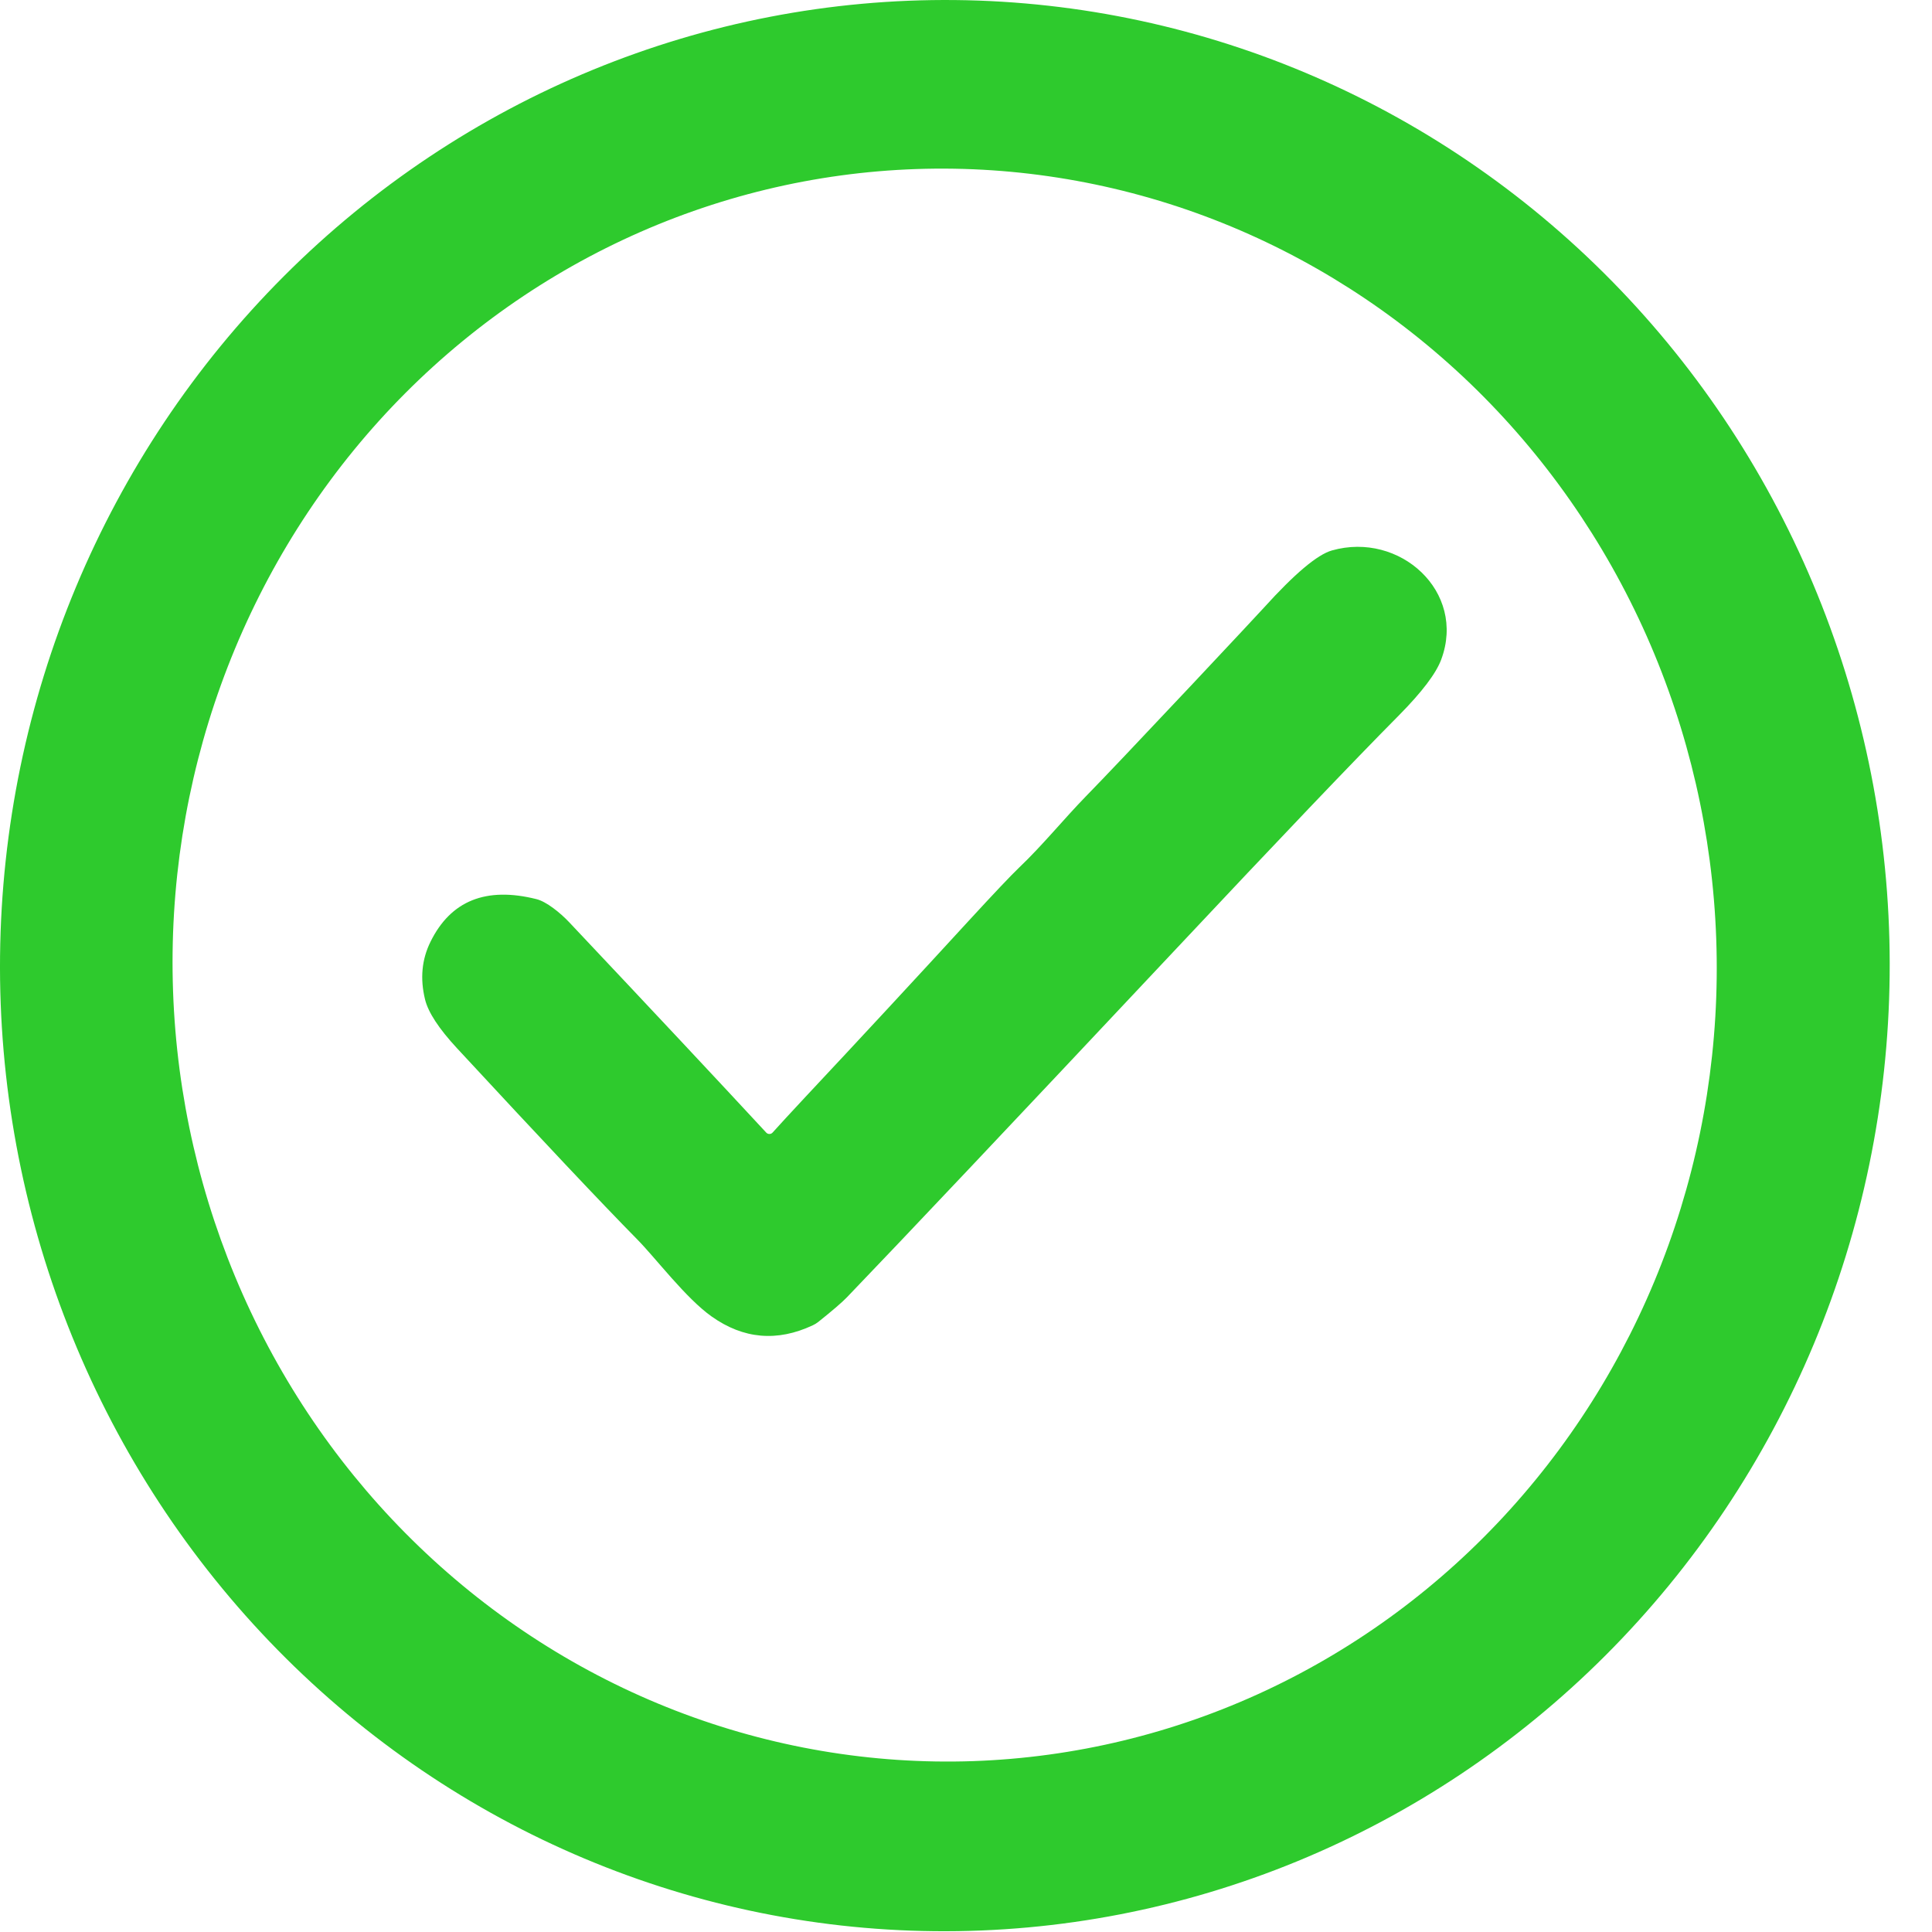 <?xml version="1.0" encoding="UTF-8"?> <svg xmlns="http://www.w3.org/2000/svg" width="38" height="38" viewBox="0 0 38 38" fill="none"><path d="M18.787 0.001C23.716 0.052 28.421 2.101 31.868 5.698C35.315 9.296 37.221 14.147 37.167 19.183C37.114 24.22 35.104 29.031 31.581 32.557C28.058 36.083 23.31 38.035 18.381 37.984C13.453 37.934 8.748 35.884 5.301 32.287C1.854 28.689 -0.053 23.839 0.001 18.802C0.055 13.765 2.064 8.954 5.587 5.429C9.11 1.903 13.858 -0.05 18.787 0.001ZM18.022 3.325C16.029 3.393 14.07 3.866 12.257 4.716C10.444 5.566 8.812 6.776 7.454 8.278C6.097 9.78 5.041 11.545 4.346 13.47C3.651 15.396 3.331 17.445 3.404 19.501C3.477 21.558 3.942 23.58 4.772 25.453C5.603 27.327 6.782 29.015 8.243 30.42C9.704 31.826 11.418 32.922 13.288 33.646C15.157 34.369 17.145 34.707 19.138 34.639C21.131 34.57 23.09 34.098 24.903 33.248C26.716 32.398 28.348 31.188 29.706 29.685C31.063 28.183 32.12 26.419 32.815 24.493C33.51 22.568 33.83 20.518 33.756 18.462C33.683 16.406 33.218 14.384 32.388 12.51C31.557 10.637 30.378 8.949 28.917 7.543C27.456 6.138 25.742 5.042 23.873 4.318C22.003 3.594 20.015 3.257 18.022 3.325Z" fill="#2ECA2D"></path><path d="M15.071 22.277C15.079 22.286 15.089 22.293 15.099 22.297C15.11 22.302 15.121 22.304 15.133 22.304C15.145 22.304 15.156 22.302 15.167 22.297C15.177 22.293 15.187 22.286 15.195 22.277C15.332 22.124 15.543 21.896 15.827 21.591C16.928 20.416 18.004 19.255 19.054 18.11C19.552 17.569 19.882 17.22 20.045 17.064C20.511 16.62 20.916 16.117 21.36 15.661C21.706 15.307 22.387 14.589 23.404 13.508C24.3 12.554 24.784 12.036 24.857 11.955C25.463 11.285 25.909 10.909 26.196 10.827C27.533 10.447 28.844 11.639 28.347 12.972C28.246 13.245 27.969 13.61 27.518 14.067C26.628 14.964 25.15 16.514 23.083 18.716C19.914 22.089 17.773 24.356 16.659 25.515C16.564 25.614 16.376 25.776 16.094 26.001C16.061 26.027 16.025 26.049 15.986 26.067C15.285 26.396 14.621 26.337 13.996 25.893C13.488 25.533 12.899 24.748 12.534 24.378C11.832 23.666 10.652 22.413 8.991 20.62C8.632 20.233 8.422 19.912 8.36 19.657C8.26 19.248 8.296 18.87 8.467 18.524C8.865 17.715 9.56 17.436 10.552 17.685C10.749 17.734 11.021 17.955 11.194 18.138C12.832 19.875 14.124 21.254 15.071 22.277Z" fill="#2ECA2D"></path></svg> 